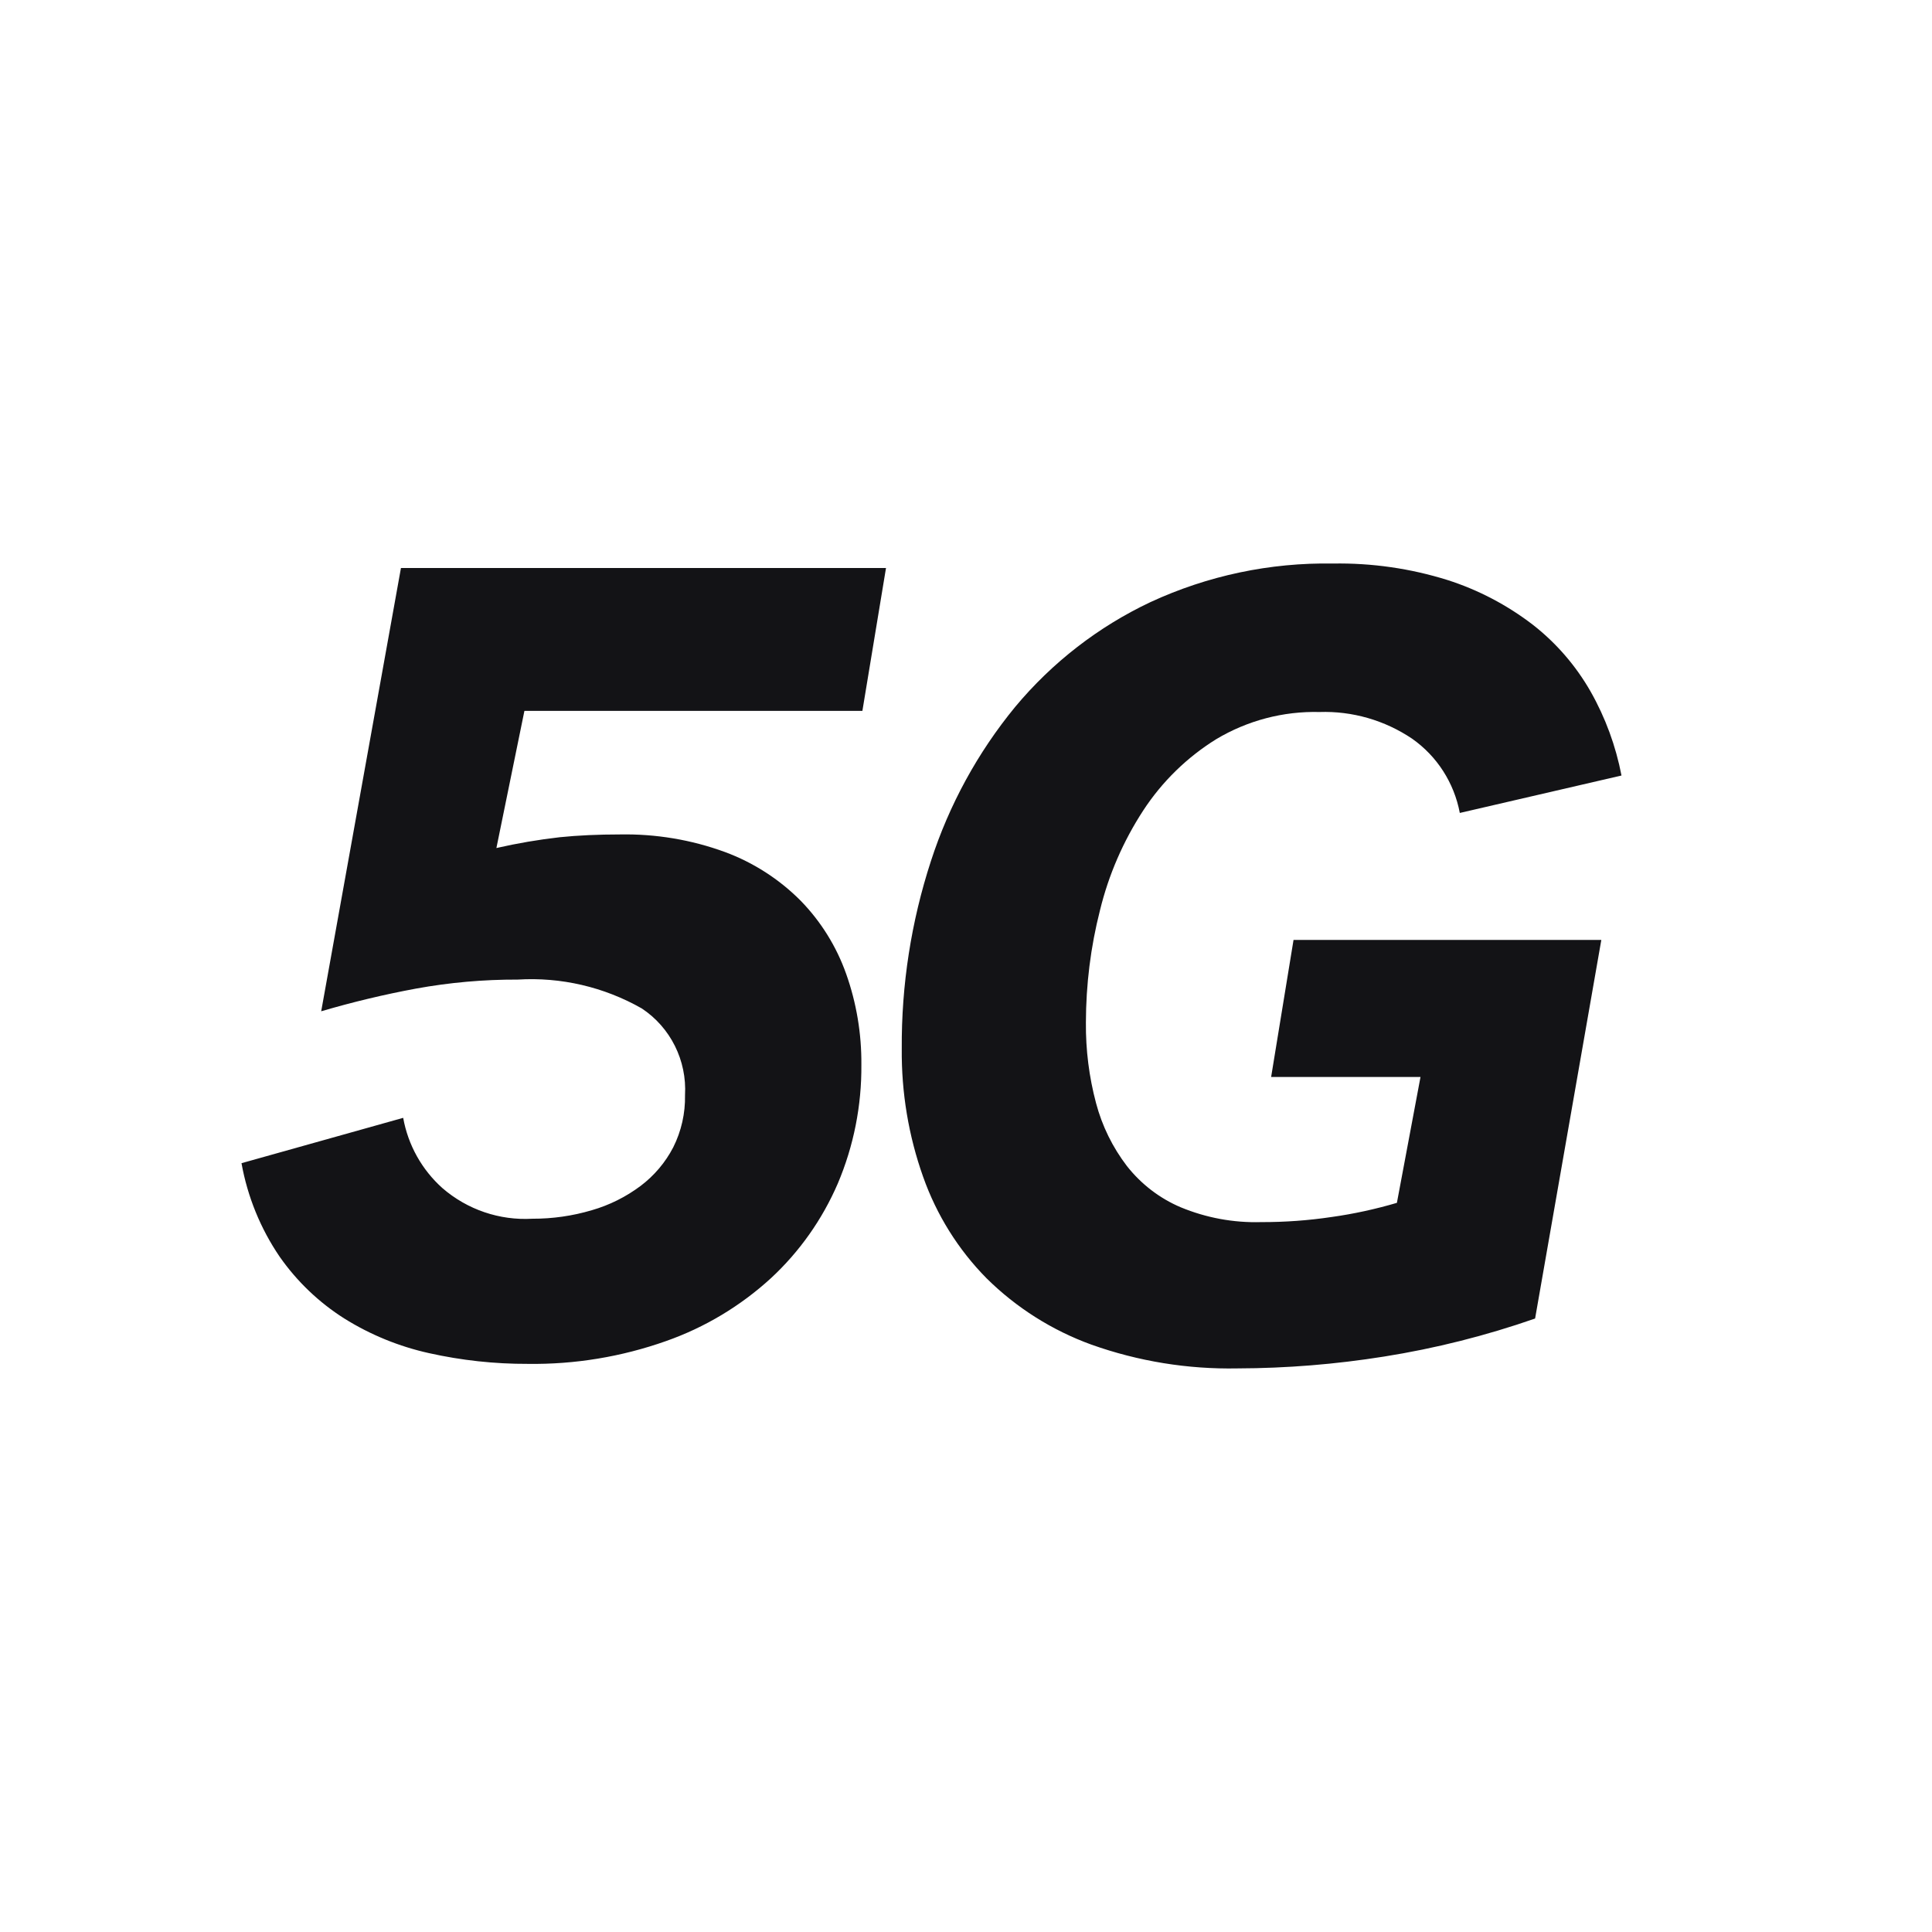<svg width="32" height="32" viewBox="0 0 32 32" fill="none" xmlns="http://www.w3.org/2000/svg">
<path fill-rule="evenodd" clip-rule="evenodd" d="M23.528 17.838H21.054L21.425 15.568H26.523L25.426 21.839C24.612 22.123 23.774 22.334 22.924 22.469C22.121 22.597 21.31 22.663 20.497 22.665C19.674 22.681 18.855 22.548 18.079 22.272C17.428 22.036 16.834 21.661 16.34 21.172C15.871 20.697 15.513 20.123 15.29 19.492C15.048 18.811 14.929 18.093 14.936 17.37C14.929 16.315 15.092 15.265 15.419 14.262C15.721 13.33 16.194 12.464 16.814 11.709C17.427 10.973 18.192 10.38 19.055 9.973C20.003 9.534 21.036 9.316 22.078 9.334C22.721 9.323 23.361 9.415 23.975 9.607C24.485 9.77 24.963 10.021 25.389 10.348C25.776 10.65 26.102 11.027 26.346 11.455C26.591 11.887 26.763 12.357 26.857 12.845L24.179 13.465C24.085 12.966 23.802 12.525 23.389 12.235C22.936 11.93 22.399 11.775 21.855 11.793C21.254 11.778 20.661 11.934 20.143 12.244C19.66 12.544 19.247 12.947 18.935 13.425C18.605 13.931 18.362 14.49 18.219 15.078C18.064 15.685 17.987 16.31 17.986 16.937C17.982 17.387 18.038 17.836 18.154 18.271C18.254 18.649 18.428 19.003 18.665 19.313C18.901 19.613 19.208 19.849 19.558 19.997C19.979 20.171 20.431 20.255 20.887 20.242C21.279 20.243 21.67 20.215 22.058 20.157C22.423 20.106 22.783 20.027 23.137 19.923L23.528 17.838ZM5.32 16.75C5.837 16.598 6.362 16.472 6.892 16.374C7.447 16.273 8.011 16.223 8.575 16.225C9.291 16.181 10.005 16.347 10.63 16.703C11.106 17.018 11.379 17.566 11.346 18.14C11.352 18.439 11.285 18.736 11.151 19.003C11.021 19.254 10.836 19.472 10.611 19.642C10.368 19.824 10.094 19.961 9.802 20.045C9.482 20.14 9.15 20.187 8.817 20.186C8.274 20.217 7.741 20.036 7.328 19.679C6.988 19.375 6.759 18.966 6.678 18.515L4 19.266C4.1 19.822 4.315 20.35 4.632 20.815C4.918 21.224 5.282 21.572 5.702 21.838C6.134 22.108 6.609 22.302 7.105 22.412C7.643 22.532 8.192 22.592 8.742 22.59C9.521 22.601 10.295 22.473 11.03 22.213C11.673 21.987 12.264 21.633 12.769 21.171C13.242 20.733 13.619 20.199 13.876 19.604C14.14 18.982 14.273 18.31 14.267 17.633C14.271 17.121 14.186 16.612 14.015 16.13C13.854 15.676 13.597 15.263 13.262 14.919C12.907 14.562 12.478 14.286 12.007 14.112C11.45 13.908 10.86 13.81 10.267 13.821C9.908 13.821 9.576 13.836 9.272 13.867C8.919 13.907 8.569 13.967 8.222 14.046L8.686 11.774H14.284L14.675 9.408H6.641L5.32 16.75Z" fill="#131316"/>
</svg>
